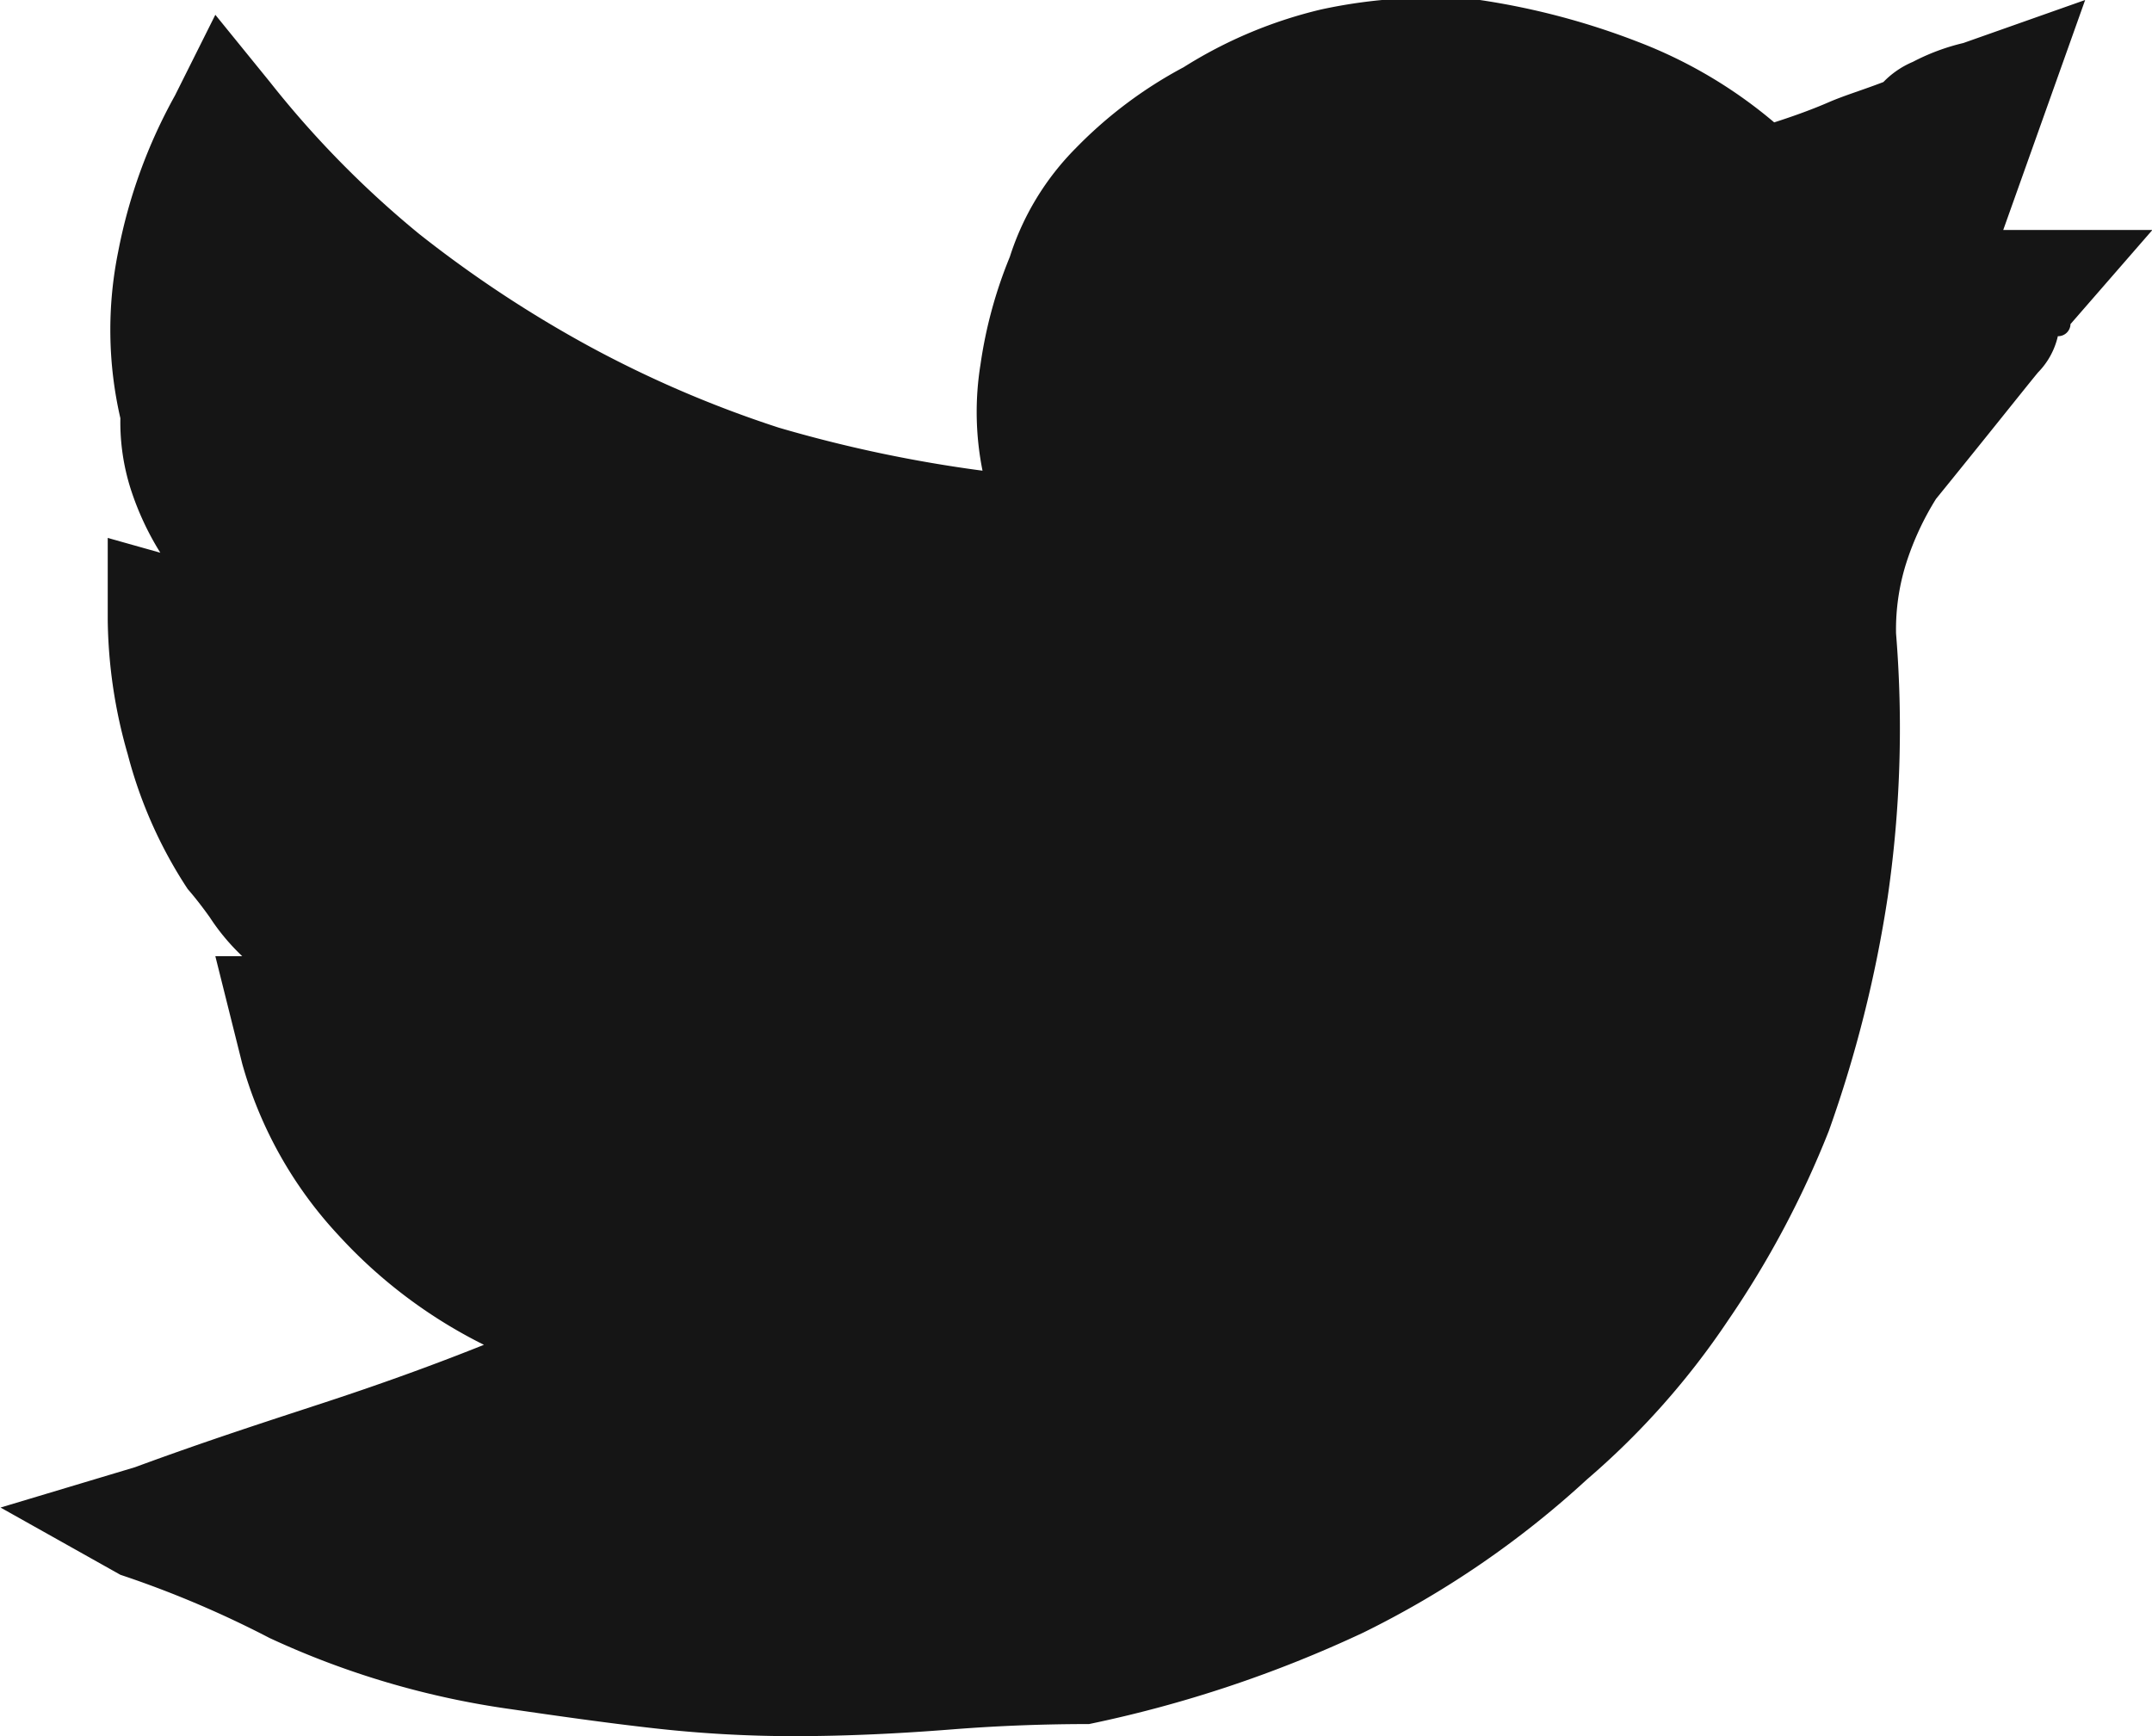 <svg xmlns="http://www.w3.org/2000/svg" width="16" height="12.91" viewBox="0 0 16 12.91">
  <defs>
    <style>
      .cls-1 {
        fill: #151515;
        fill-rule: evenodd;
      }
    </style>
  </defs>
  <path id="_-e-kz-twitter" data-name="-e-kz-twitter" class="cls-1" d="M516.8,4001.5c0.406,0,.8-0.02,1.18-0.05s0.721-.04,1.023-0.04a9.192,9.192,0,0,0,2.039-.68,7.041,7.041,0,0,0,1.664-1.14,5.814,5.814,0,0,0,1.047-1.18,7.108,7.108,0,0,0,.75-1.41,9.311,9.311,0,0,0,.438-1.74,8.713,8.713,0,0,0,.062-1.96,1.634,1.634,0,0,1,.078-0.53,2.127,2.127,0,0,1,.219-0.47c0.406-.5.659-0.82,0.758-0.94a0.564,0.564,0,0,0,.148-0.27,0.092,0.092,0,0,0,.094-0.09l0.609-.7H525.8l0.609-1.71-0.906.32a1.6,1.6,0,0,0-.375.14,0.663,0.663,0,0,0-.219.15c-0.156.06-.291,0.1-0.406,0.15s-0.25.1-.406,0.15a3.5,3.5,0,0,0-1.016-.6,5.471,5.471,0,0,0-1.172-.31,3.855,3.855,0,0,0-1.179.07,3.37,3.37,0,0,0-1.024.43,3.245,3.245,0,0,0-.8.6,2.013,2.013,0,0,0-.492.81,3.35,3.35,0,0,0-.218.8,2.217,2.217,0,0,0,.015.79,10.1,10.1,0,0,1-1.515-.32,8.408,8.408,0,0,1-1.4-.6,8.913,8.913,0,0,1-1.273-.84,7.343,7.343,0,0,1-1.11-1.13l-0.406-.5-0.3.6a3.9,3.9,0,0,0-.422,1.16,2.925,2.925,0,0,0,.016,1.24,1.634,1.634,0,0,0,.078.53,2.127,2.127,0,0,0,.219.47l-0.391-.11v0.61a3.731,3.731,0,0,0,.149,1,3.354,3.354,0,0,0,.445,1c0.052,0.06.107,0.13,0.164,0.21a1.6,1.6,0,0,0,.242.29h-0.2l0.2,0.8a3.085,3.085,0,0,0,.711,1.27,3.689,3.689,0,0,0,1.086.82c-0.4.16-.792,0.3-1.188,0.43s-0.864.28-1.406,0.48l-1,.3,0.891,0.5a7.64,7.64,0,0,1,1.109.47,6.331,6.331,0,0,0,1.8.53c0.344,0.05.693,0.1,1.047,0.14a9.32,9.32,0,0,0,1.047.06h0Z" transform="translate(-510.906 -3988.59)"/>
</svg>
